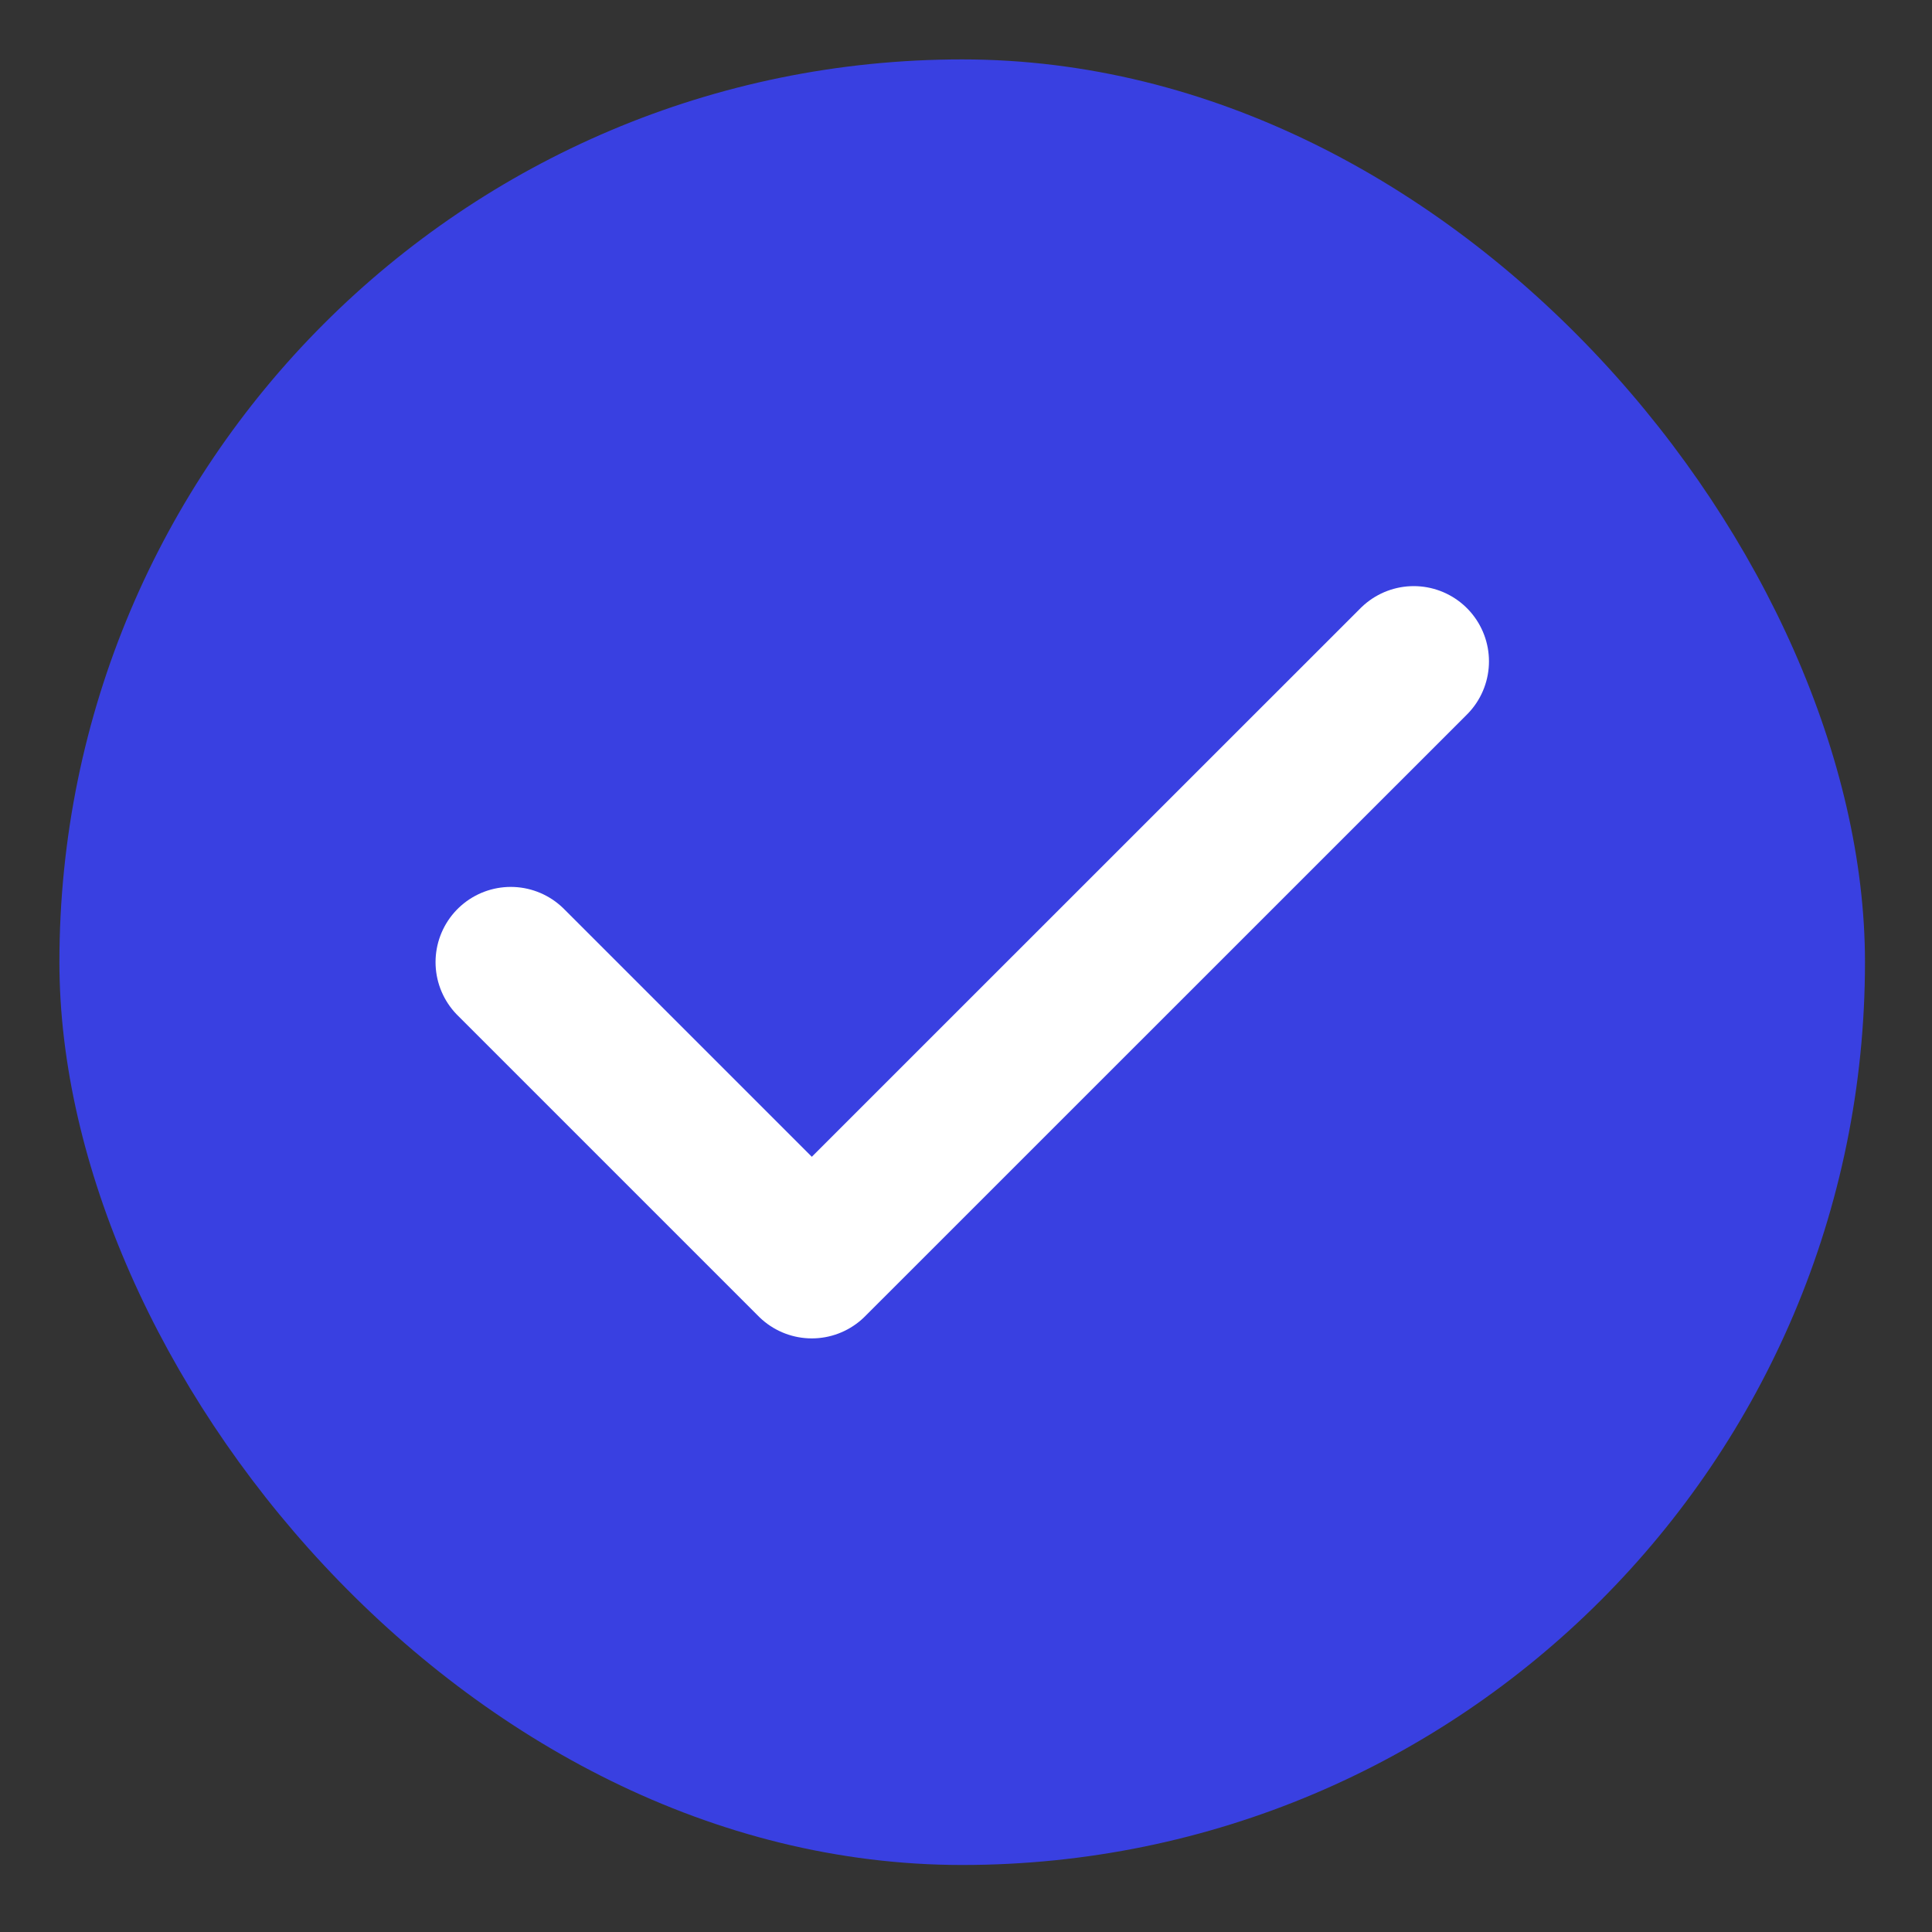 <svg width="16" height="16" viewBox="0 0 16 16" fill="none" xmlns="http://www.w3.org/2000/svg">
<rect x="0" y="0" width="16" height="16" fill="#333333" stroke="none"/>
<rect x="0.492" y="0.492" width="14.953" height="14.953" rx="7.477" fill="#3940E1"/>
<path d="M4.23 7.968L6.723 10.461L11.708 5.477" stroke="white" stroke-width="1.246" stroke-linecap="round" stroke-linejoin="round"/>
</svg>
